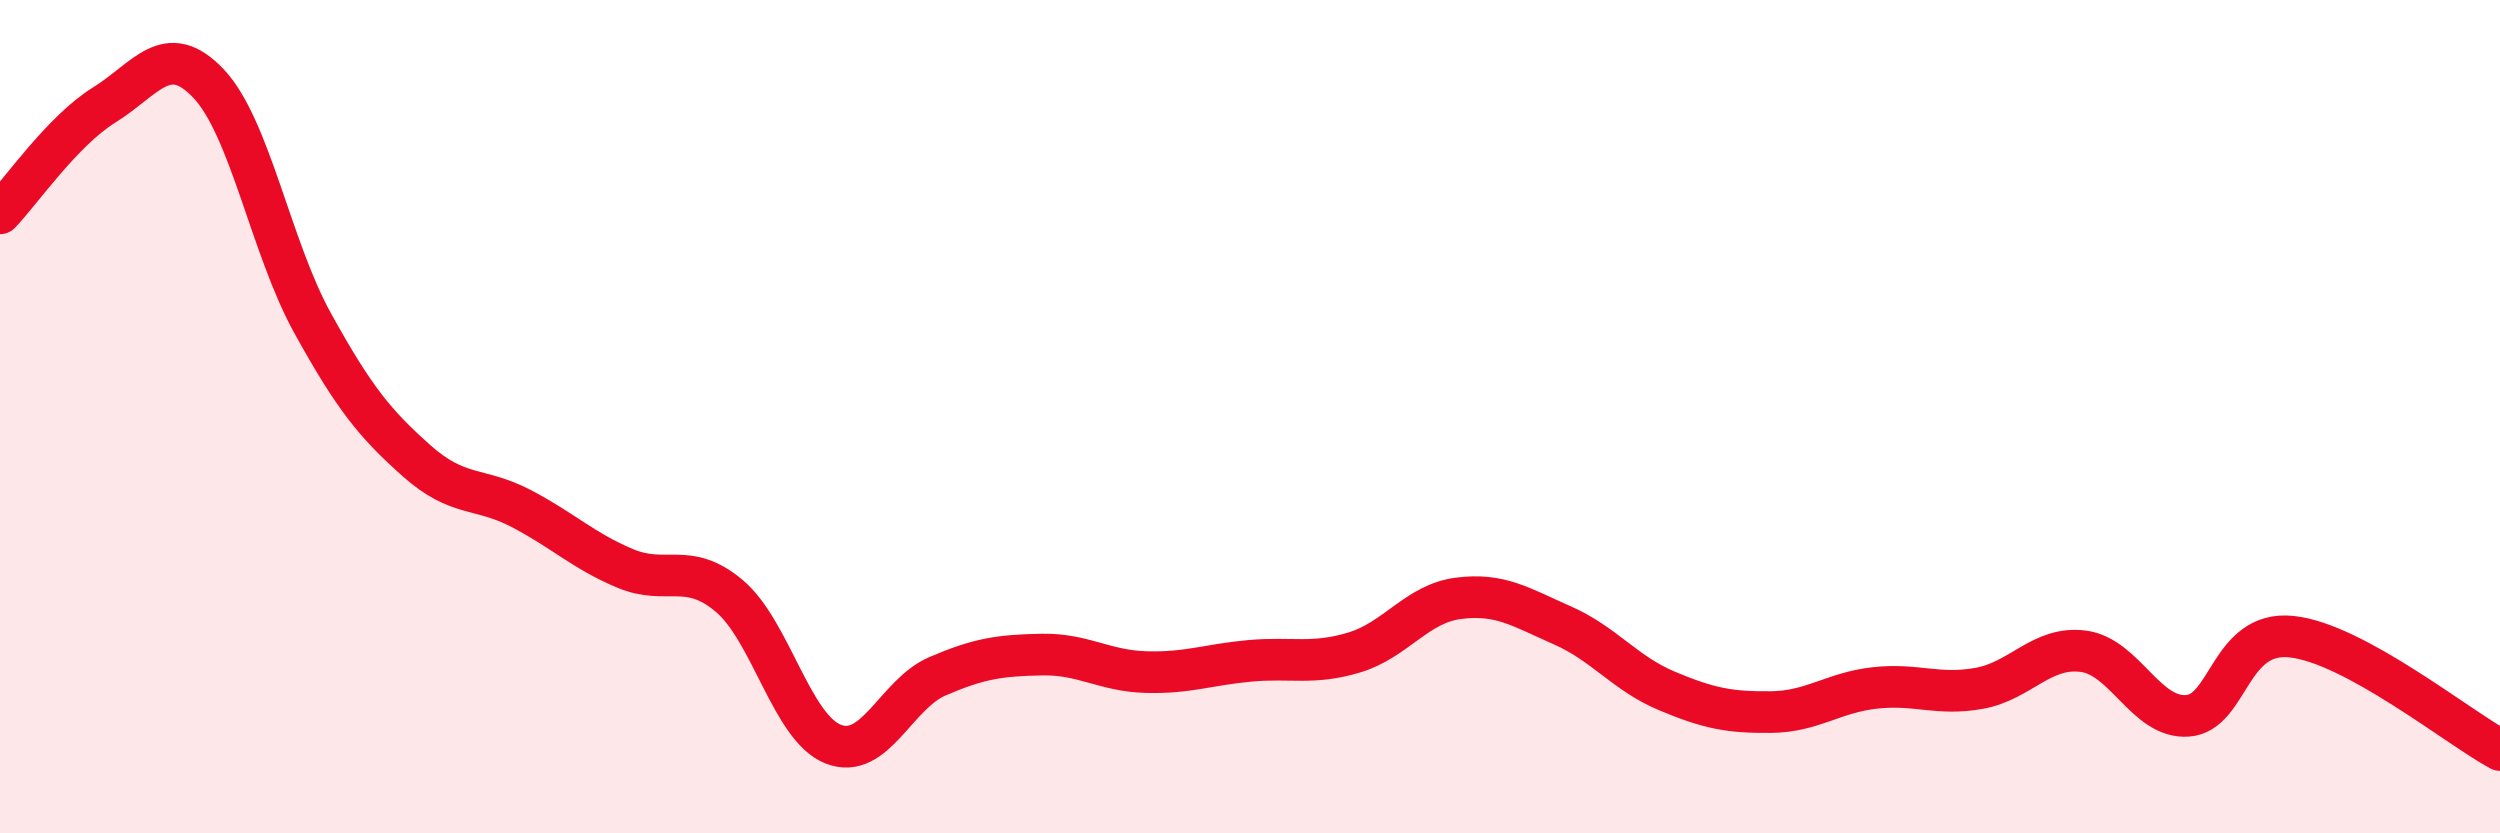 
    <svg width="60" height="20" viewBox="0 0 60 20" xmlns="http://www.w3.org/2000/svg">
      <path
        d="M 0,5.12 C 0.5,4.6 1.5,3.14 2.5,2.52 C 3.5,1.9 4,0.95 5,2 C 6,3.05 6.5,5.94 7.5,7.75 C 8.5,9.56 9,10.17 10,11.06 C 11,11.95 11.5,11.68 12.5,12.2 C 13.5,12.72 14,13.22 15,13.64 C 16,14.06 16.5,13.46 17.5,14.3 C 18.5,15.14 19,17.47 20,17.86 C 21,18.25 21.5,16.66 22.5,16.23 C 23.5,15.8 24,15.73 25,15.71 C 26,15.69 26.5,16.1 27.5,16.13 C 28.5,16.16 29,15.95 30,15.86 C 31,15.77 31.5,15.96 32.5,15.66 C 33.5,15.36 34,14.49 35,14.36 C 36,14.23 36.5,14.57 37.5,15.01 C 38.5,15.45 39,16.16 40,16.58 C 41,17 41.5,17.1 42.5,17.09 C 43.5,17.08 44,16.62 45,16.51 C 46,16.4 46.5,16.7 47.5,16.52 C 48.5,16.34 49,15.5 50,15.63 C 51,15.76 51.5,17.25 52.5,17.18 C 53.5,17.11 53.5,15.12 55,15.28 C 56.5,15.44 59,17.46 60,18L60 20L0 20Z"
        fill="#EB0A25"
        opacity="0.1"
        stroke-linecap="round"
        stroke-linejoin="round"
      />
      <path
        d="M 0,5.12 C 0.5,4.6 1.5,3.14 2.5,2.52 C 3.5,1.9 4,0.95 5,2 C 6,3.05 6.5,5.94 7.5,7.75 C 8.5,9.56 9,10.17 10,11.06 C 11,11.95 11.5,11.68 12.5,12.2 C 13.5,12.72 14,13.22 15,13.64 C 16,14.06 16.5,13.46 17.5,14.3 C 18.5,15.14 19,17.47 20,17.86 C 21,18.25 21.5,16.66 22.5,16.23 C 23.5,15.8 24,15.73 25,15.71 C 26,15.69 26.5,16.1 27.5,16.13 C 28.5,16.16 29,15.95 30,15.86 C 31,15.77 31.5,15.96 32.5,15.66 C 33.5,15.36 34,14.49 35,14.36 C 36,14.23 36.5,14.57 37.5,15.01 C 38.5,15.45 39,16.16 40,16.58 C 41,17 41.5,17.1 42.5,17.09 C 43.5,17.08 44,16.62 45,16.51 C 46,16.4 46.5,16.7 47.5,16.52 C 48.5,16.34 49,15.5 50,15.63 C 51,15.76 51.5,17.25 52.5,17.18 C 53.5,17.11 53.5,15.12 55,15.28 C 56.5,15.44 59,17.46 60,18"
        stroke="#EB0A25"
        stroke-width="1"
        fill="none"
        stroke-linecap="round"
        stroke-linejoin="round"
      />
    </svg>
  